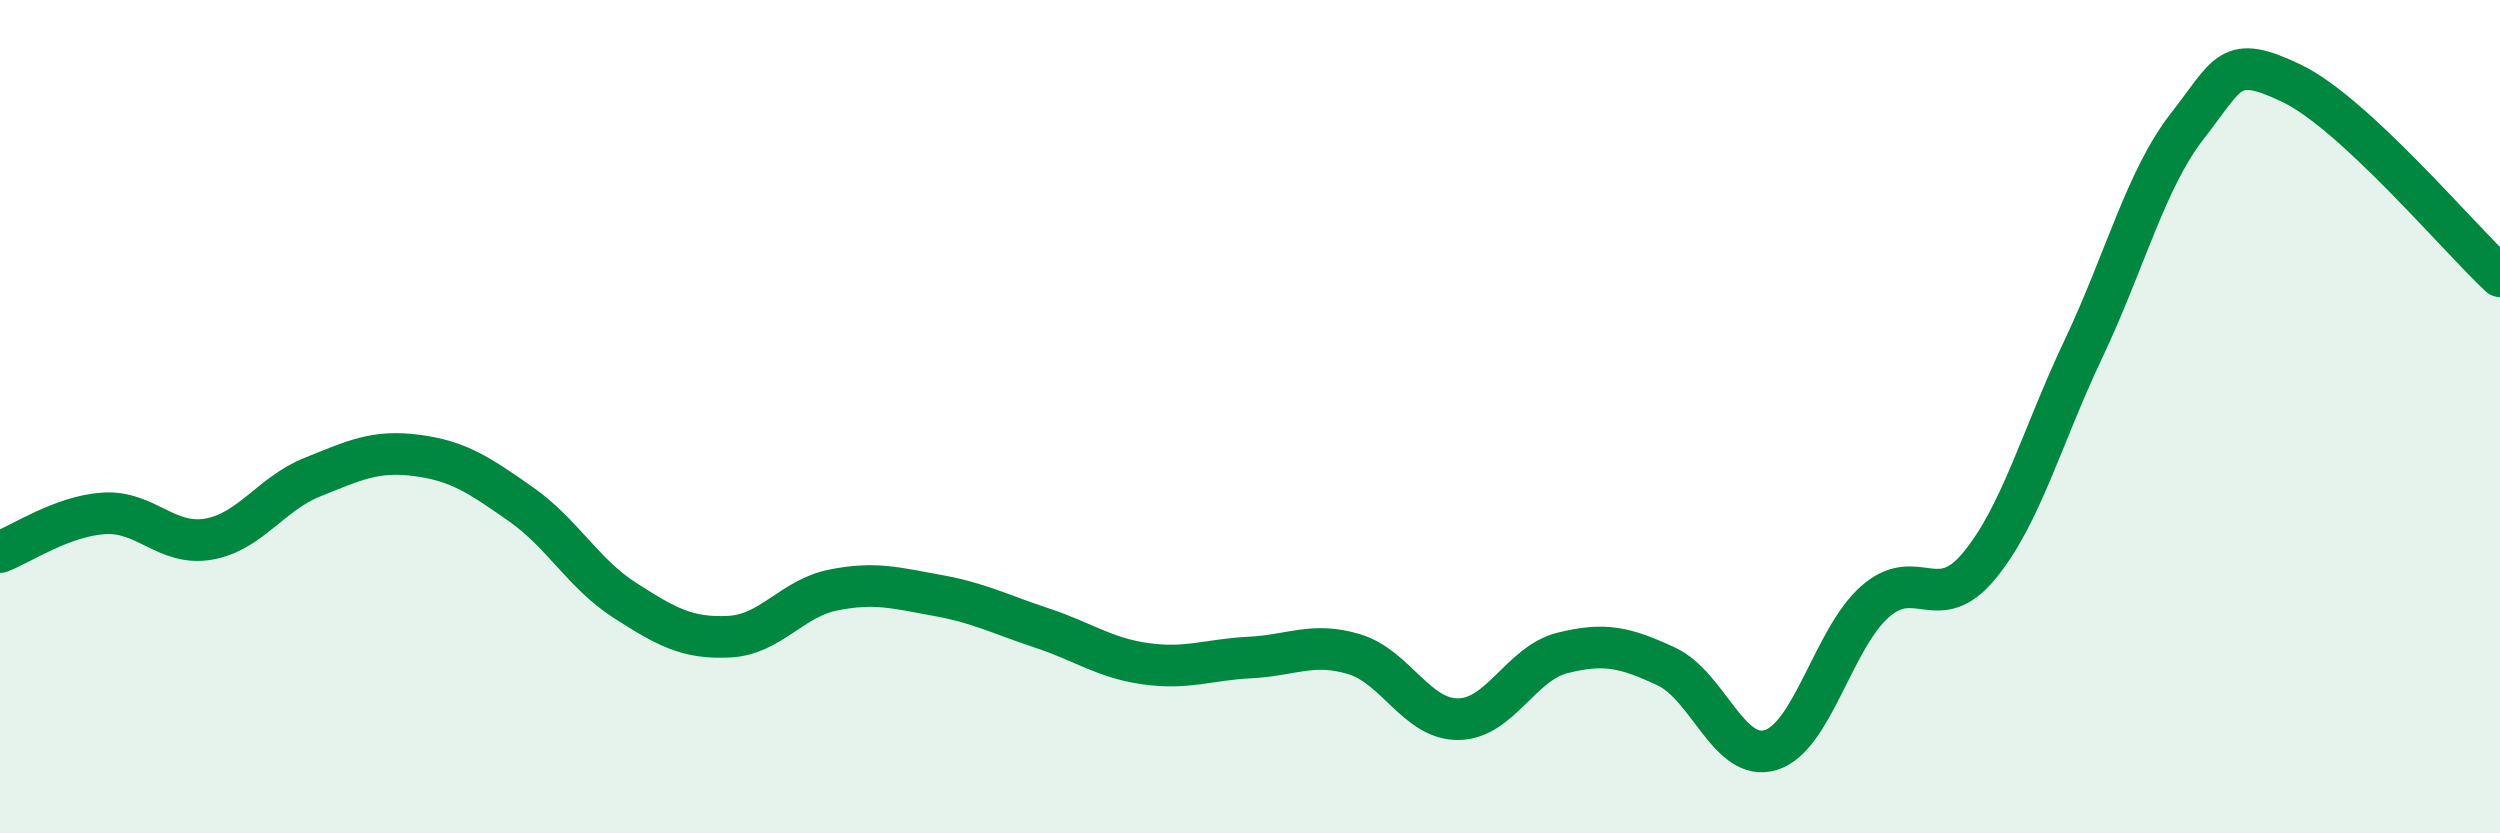 
    <svg width="60" height="20" viewBox="0 0 60 20" xmlns="http://www.w3.org/2000/svg">
      <path
        d="M 0,13.25 C 0.5,13.06 1.5,12.38 2.5,12.32 C 3.5,12.26 4,13.11 5,12.94 C 6,12.77 6.5,11.85 7.5,11.45 C 8.5,11.05 9,10.8 10,10.93 C 11,11.06 11.5,11.4 12.5,12.1 C 13.5,12.8 14,13.77 15,14.41 C 16,15.05 16.5,15.33 17.5,15.28 C 18.5,15.23 19,14.36 20,14.16 C 21,13.96 21.5,14.11 22.5,14.29 C 23.5,14.47 24,14.74 25,15.07 C 26,15.4 26.5,15.79 27.5,15.93 C 28.5,16.07 29,15.83 30,15.78 C 31,15.73 31.5,15.4 32.5,15.7 C 33.5,16 34,17.27 35,17.26 C 36,17.25 36.5,15.92 37.5,15.67 C 38.5,15.42 39,15.53 40,16 C 41,16.47 41.5,18.31 42.5,18 C 43.5,17.69 44,15.32 45,14.44 C 46,13.56 46.5,14.79 47.5,13.58 C 48.5,12.37 49,10.49 50,8.38 C 51,6.27 51.5,4.3 52.5,3.02 C 53.5,1.74 53.5,1.28 55,2 C 56.5,2.72 59,5.7 60,6.63L60 20L0 20Z"
        fill="#008740"
        opacity="0.1"
        stroke-linecap="round"
        stroke-linejoin="round"
      />
      <path
        d="M 0,13.25 C 0.5,13.06 1.5,12.38 2.5,12.32 C 3.5,12.26 4,13.11 5,12.94 C 6,12.77 6.5,11.85 7.5,11.45 C 8.5,11.05 9,10.8 10,10.93 C 11,11.06 11.5,11.4 12.5,12.1 C 13.5,12.8 14,13.77 15,14.41 C 16,15.05 16.5,15.33 17.5,15.28 C 18.5,15.23 19,14.36 20,14.16 C 21,13.96 21.5,14.11 22.5,14.29 C 23.5,14.47 24,14.74 25,15.07 C 26,15.4 26.5,15.79 27.5,15.93 C 28.5,16.07 29,15.83 30,15.78 C 31,15.73 31.5,15.4 32.5,15.7 C 33.5,16 34,17.27 35,17.26 C 36,17.25 36.5,15.92 37.5,15.67 C 38.5,15.42 39,15.53 40,16 C 41,16.47 41.5,18.31 42.5,18 C 43.5,17.69 44,15.32 45,14.44 C 46,13.56 46.5,14.79 47.5,13.58 C 48.5,12.37 49,10.49 50,8.38 C 51,6.27 51.5,4.3 52.5,3.02 C 53.5,1.74 53.5,1.28 55,2 C 56.5,2.72 59,5.7 60,6.63"
        stroke="#008740"
        stroke-width="1"
        fill="none"
        stroke-linecap="round"
        stroke-linejoin="round"
      />
    </svg>
  